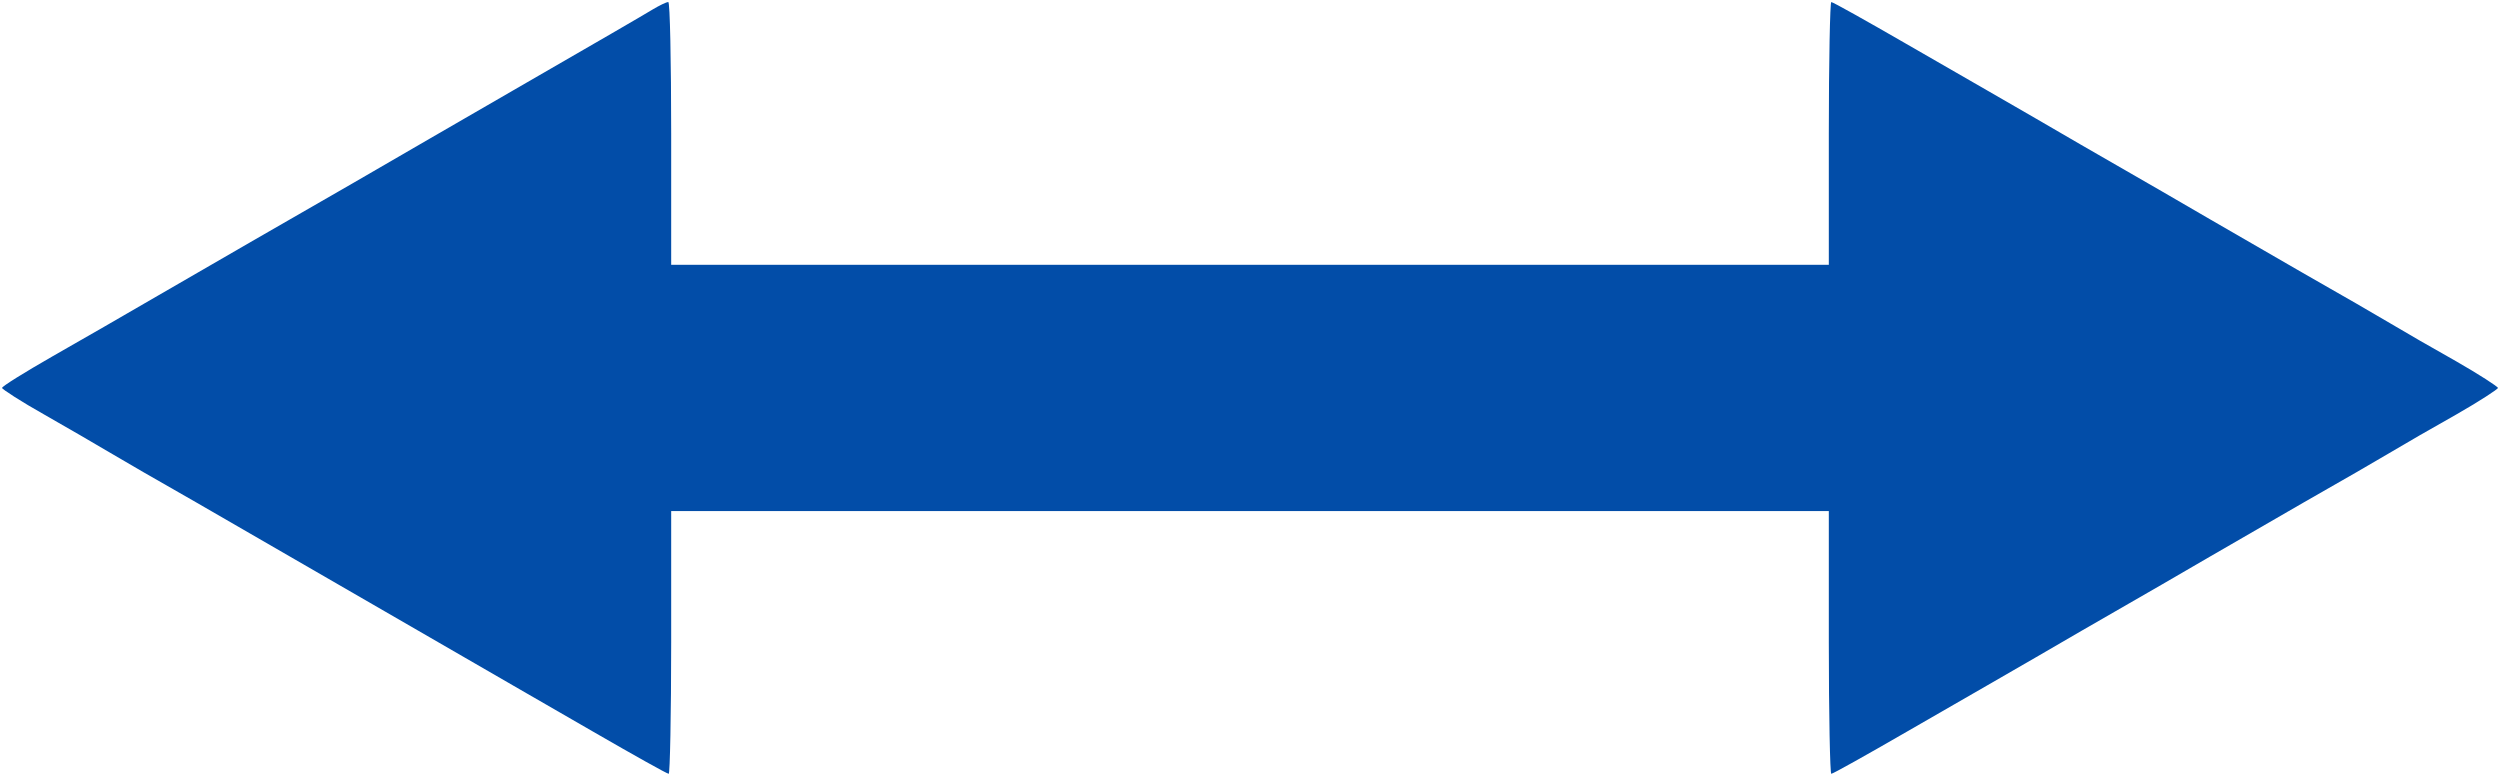 <?xml version="1.0" encoding="UTF-8"?> <svg xmlns="http://www.w3.org/2000/svg" width="812" height="252" viewBox="0 0 812 252" fill="none"><path d="M212 3.067C209.867 4.4 191.467 15.067 171.333 26.667C151.2 38.267 125.733 53.067 114.667 59.467C103.733 65.734 88.933 74.267 82 78.267C75.067 82.267 61.2 90.267 51.333 96C41.467 101.733 26 110.667 17.067 115.733C8 120.933 0.667 125.467 0.667 126C0.667 126.4 6.8 130.4 14.4 134.667C21.867 138.933 31.333 144.4 35.333 146.8C39.333 149.2 52.267 156.667 64 163.333C75.733 170.133 89.2 177.867 94 180.667C98.8 183.467 117.733 194.4 136 204.933C154.4 215.6 179.867 230.267 192.8 237.733C205.733 245.2 216.667 251.333 217.2 251.333C217.6 251.333 218 232.133 218 208.667V166H406H594V208.667C594 232.133 594.4 251.333 594.8 251.333C595.333 251.333 606.267 245.2 619.2 237.733C632.133 230.267 657.733 215.6 676 204.933C694.4 194.4 713.2 183.467 718 180.667C722.8 177.867 736.267 170.133 748 163.333C759.733 156.667 772.667 149.2 776.667 146.8C780.667 144.4 790.133 138.933 797.733 134.667C805.2 130.4 811.333 126.4 811.333 126C811.333 125.6 805.2 121.6 797.733 117.333C790.133 113.067 780.667 107.6 776.667 105.2C772.667 102.8 759.733 95.334 748 88.667C736.267 81.867 722.8 74.133 718 71.334C713.2 68.534 694.4 57.6 676 47.067C657.733 36.4 632.133 21.733 619.2 14.267C606.267 6.8 595.333 0.667 594.8 0.667C594.4 0.667 594 19.867 594 43.334V86H406H218V43.334C218 19.867 217.6 0.667 217.067 0.667C216.4 0.667 214.267 1.733 212 3.067Z" fill="#024DA8"></path></svg> 
